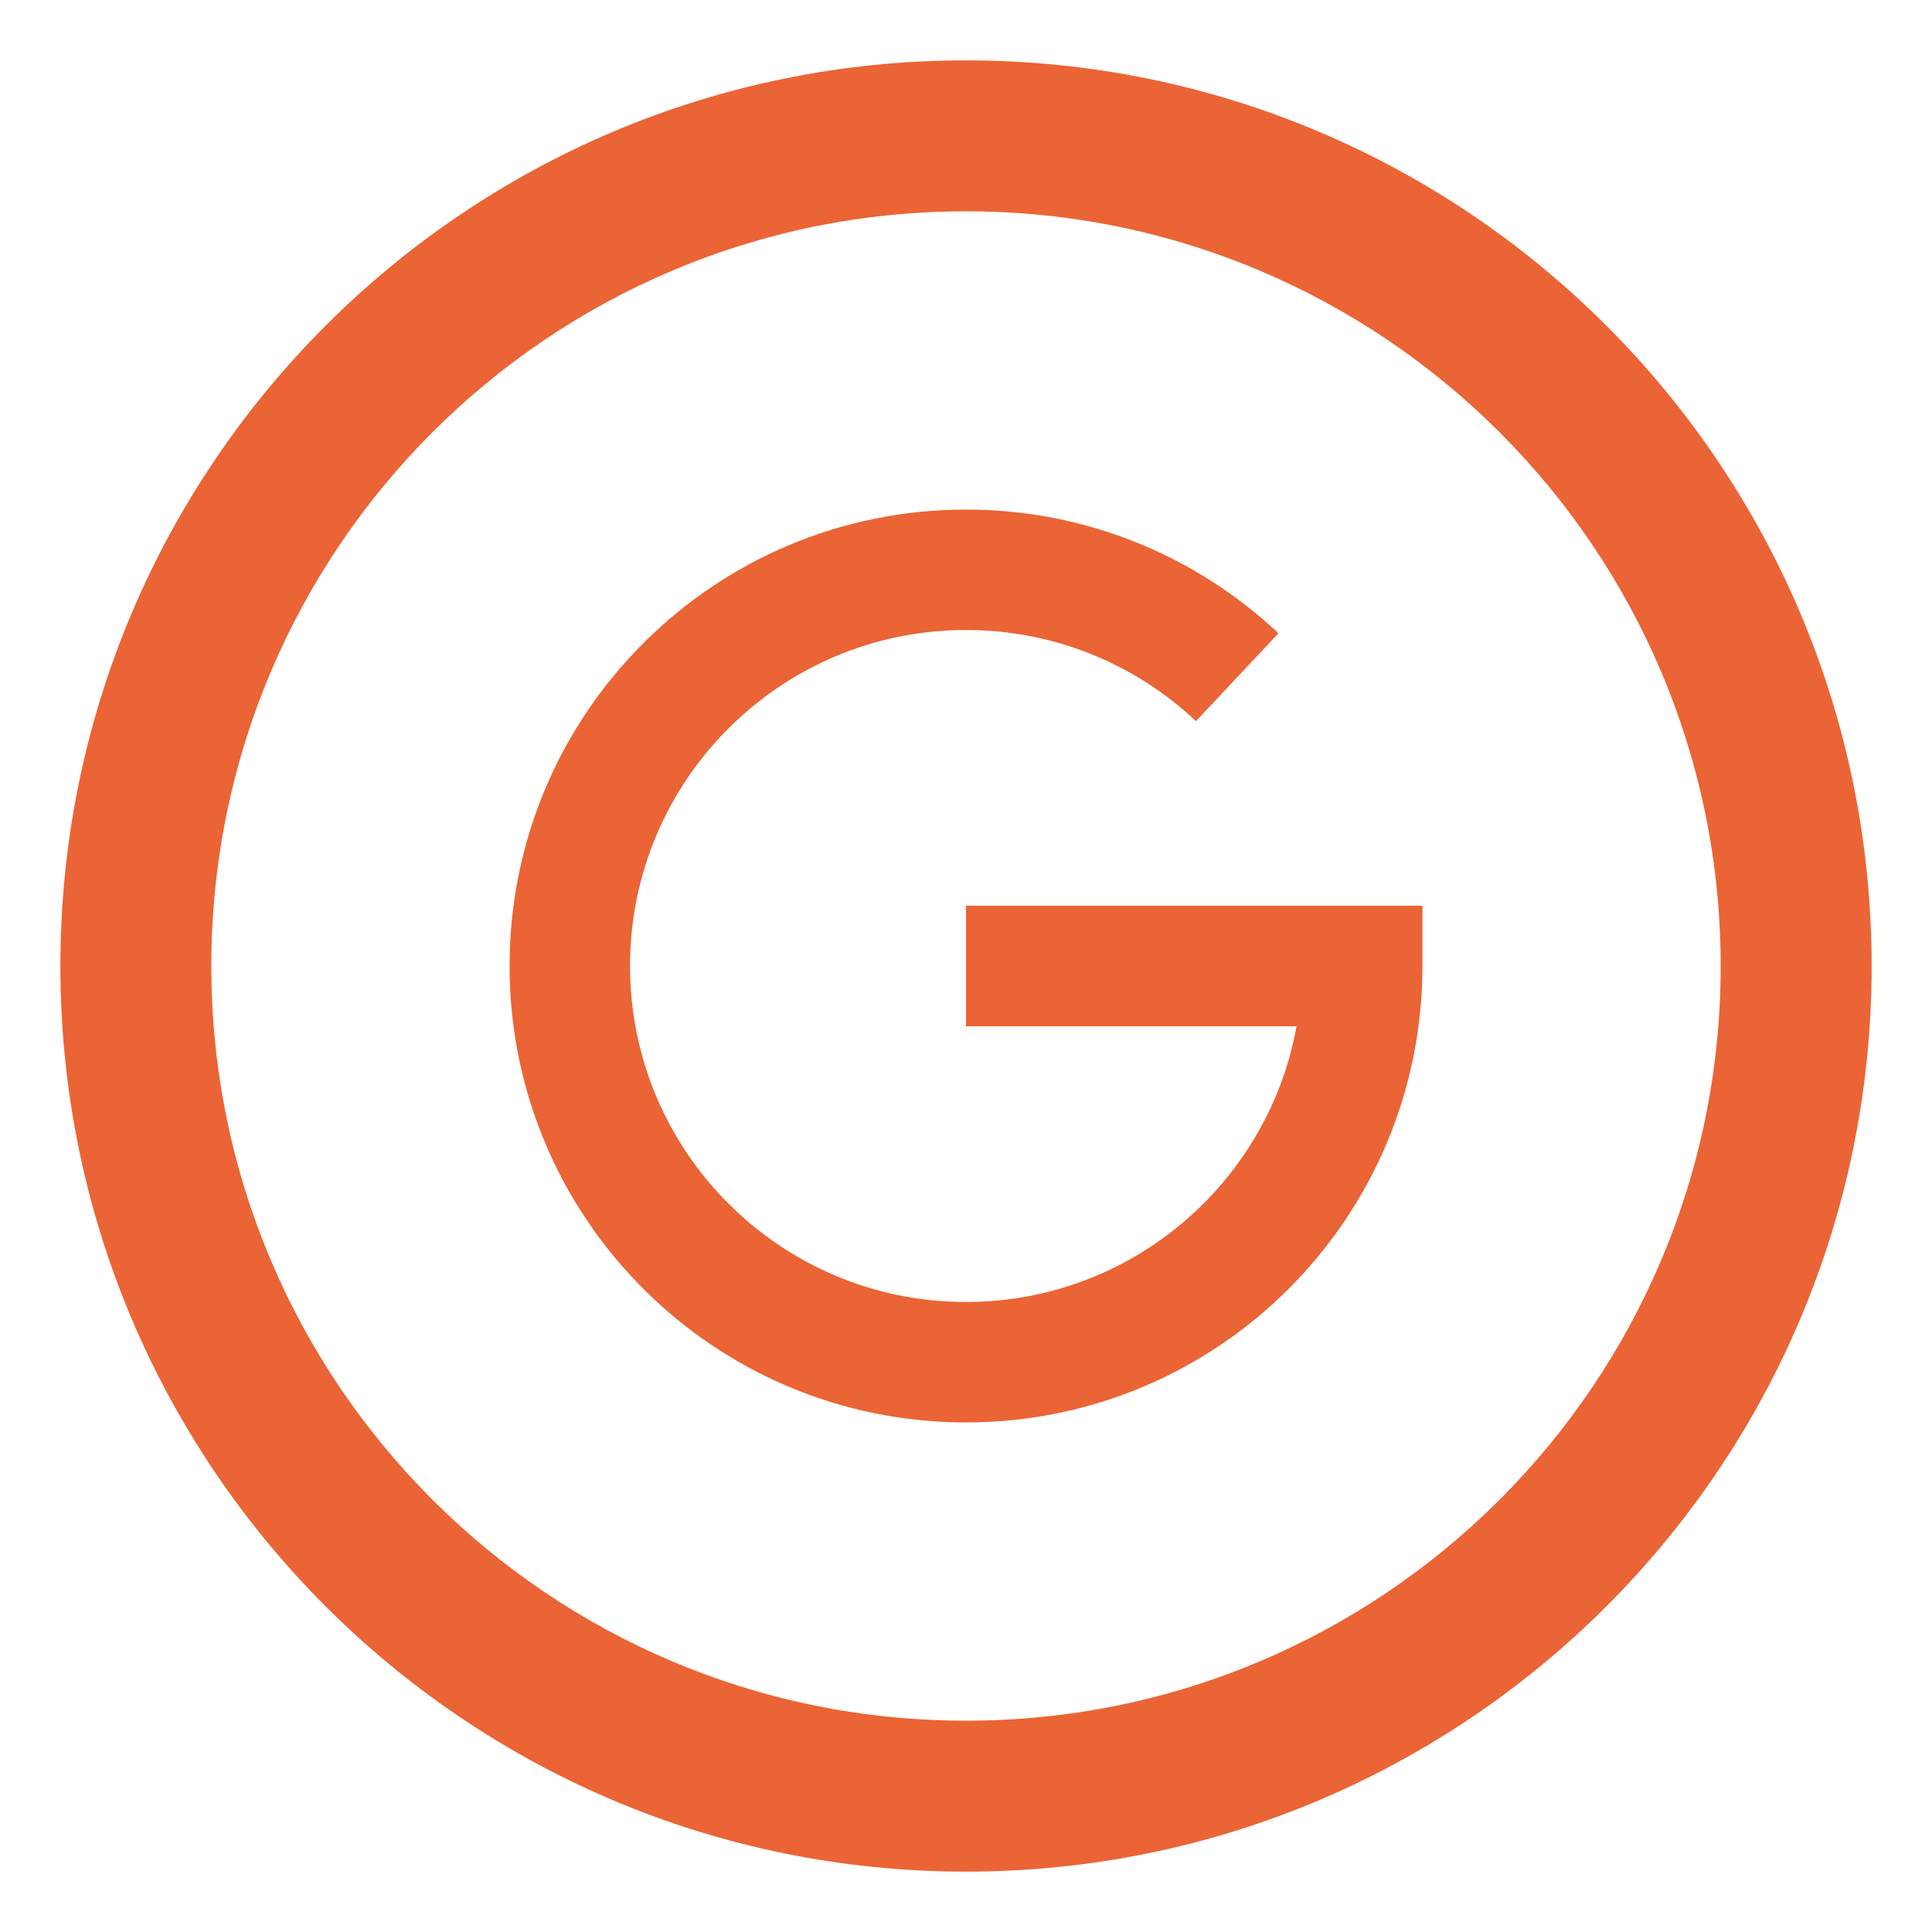 <svg width="32" height="32" viewBox="0 0 32 32" fill="none" xmlns="http://www.w3.org/2000/svg">
<path fill-rule="evenodd" clip-rule="evenodd" d="M28.5 16C28.5 22.904 22.904 28.5 16 28.5C9.096 28.5 3.5 22.904 3.5 16C3.5 9.096 9.096 3.5 16 3.5C22.904 3.5 28.5 9.096 28.5 16ZM31 16C31 24.284 24.284 31 16 31C7.716 31 1 24.284 1 16C1 7.716 7.716 1 16 1C24.284 1 31 7.716 31 16ZM16 8.44C11.825 8.44 8.44 11.825 8.44 16C8.44 20.175 11.825 23.56 16 23.56C20.175 23.56 23.56 20.175 23.56 16V15.002H22.562H16V16.998H21.475C21.005 19.595 18.732 21.565 16 21.565C12.927 21.565 10.435 19.073 10.435 16C10.435 12.927 12.927 10.435 16 10.435C17.475 10.435 18.812 11.007 19.809 11.944L21.176 10.489C19.824 9.219 18.003 8.44 16 8.44Z" fill="#EB6435"/>
</svg>
